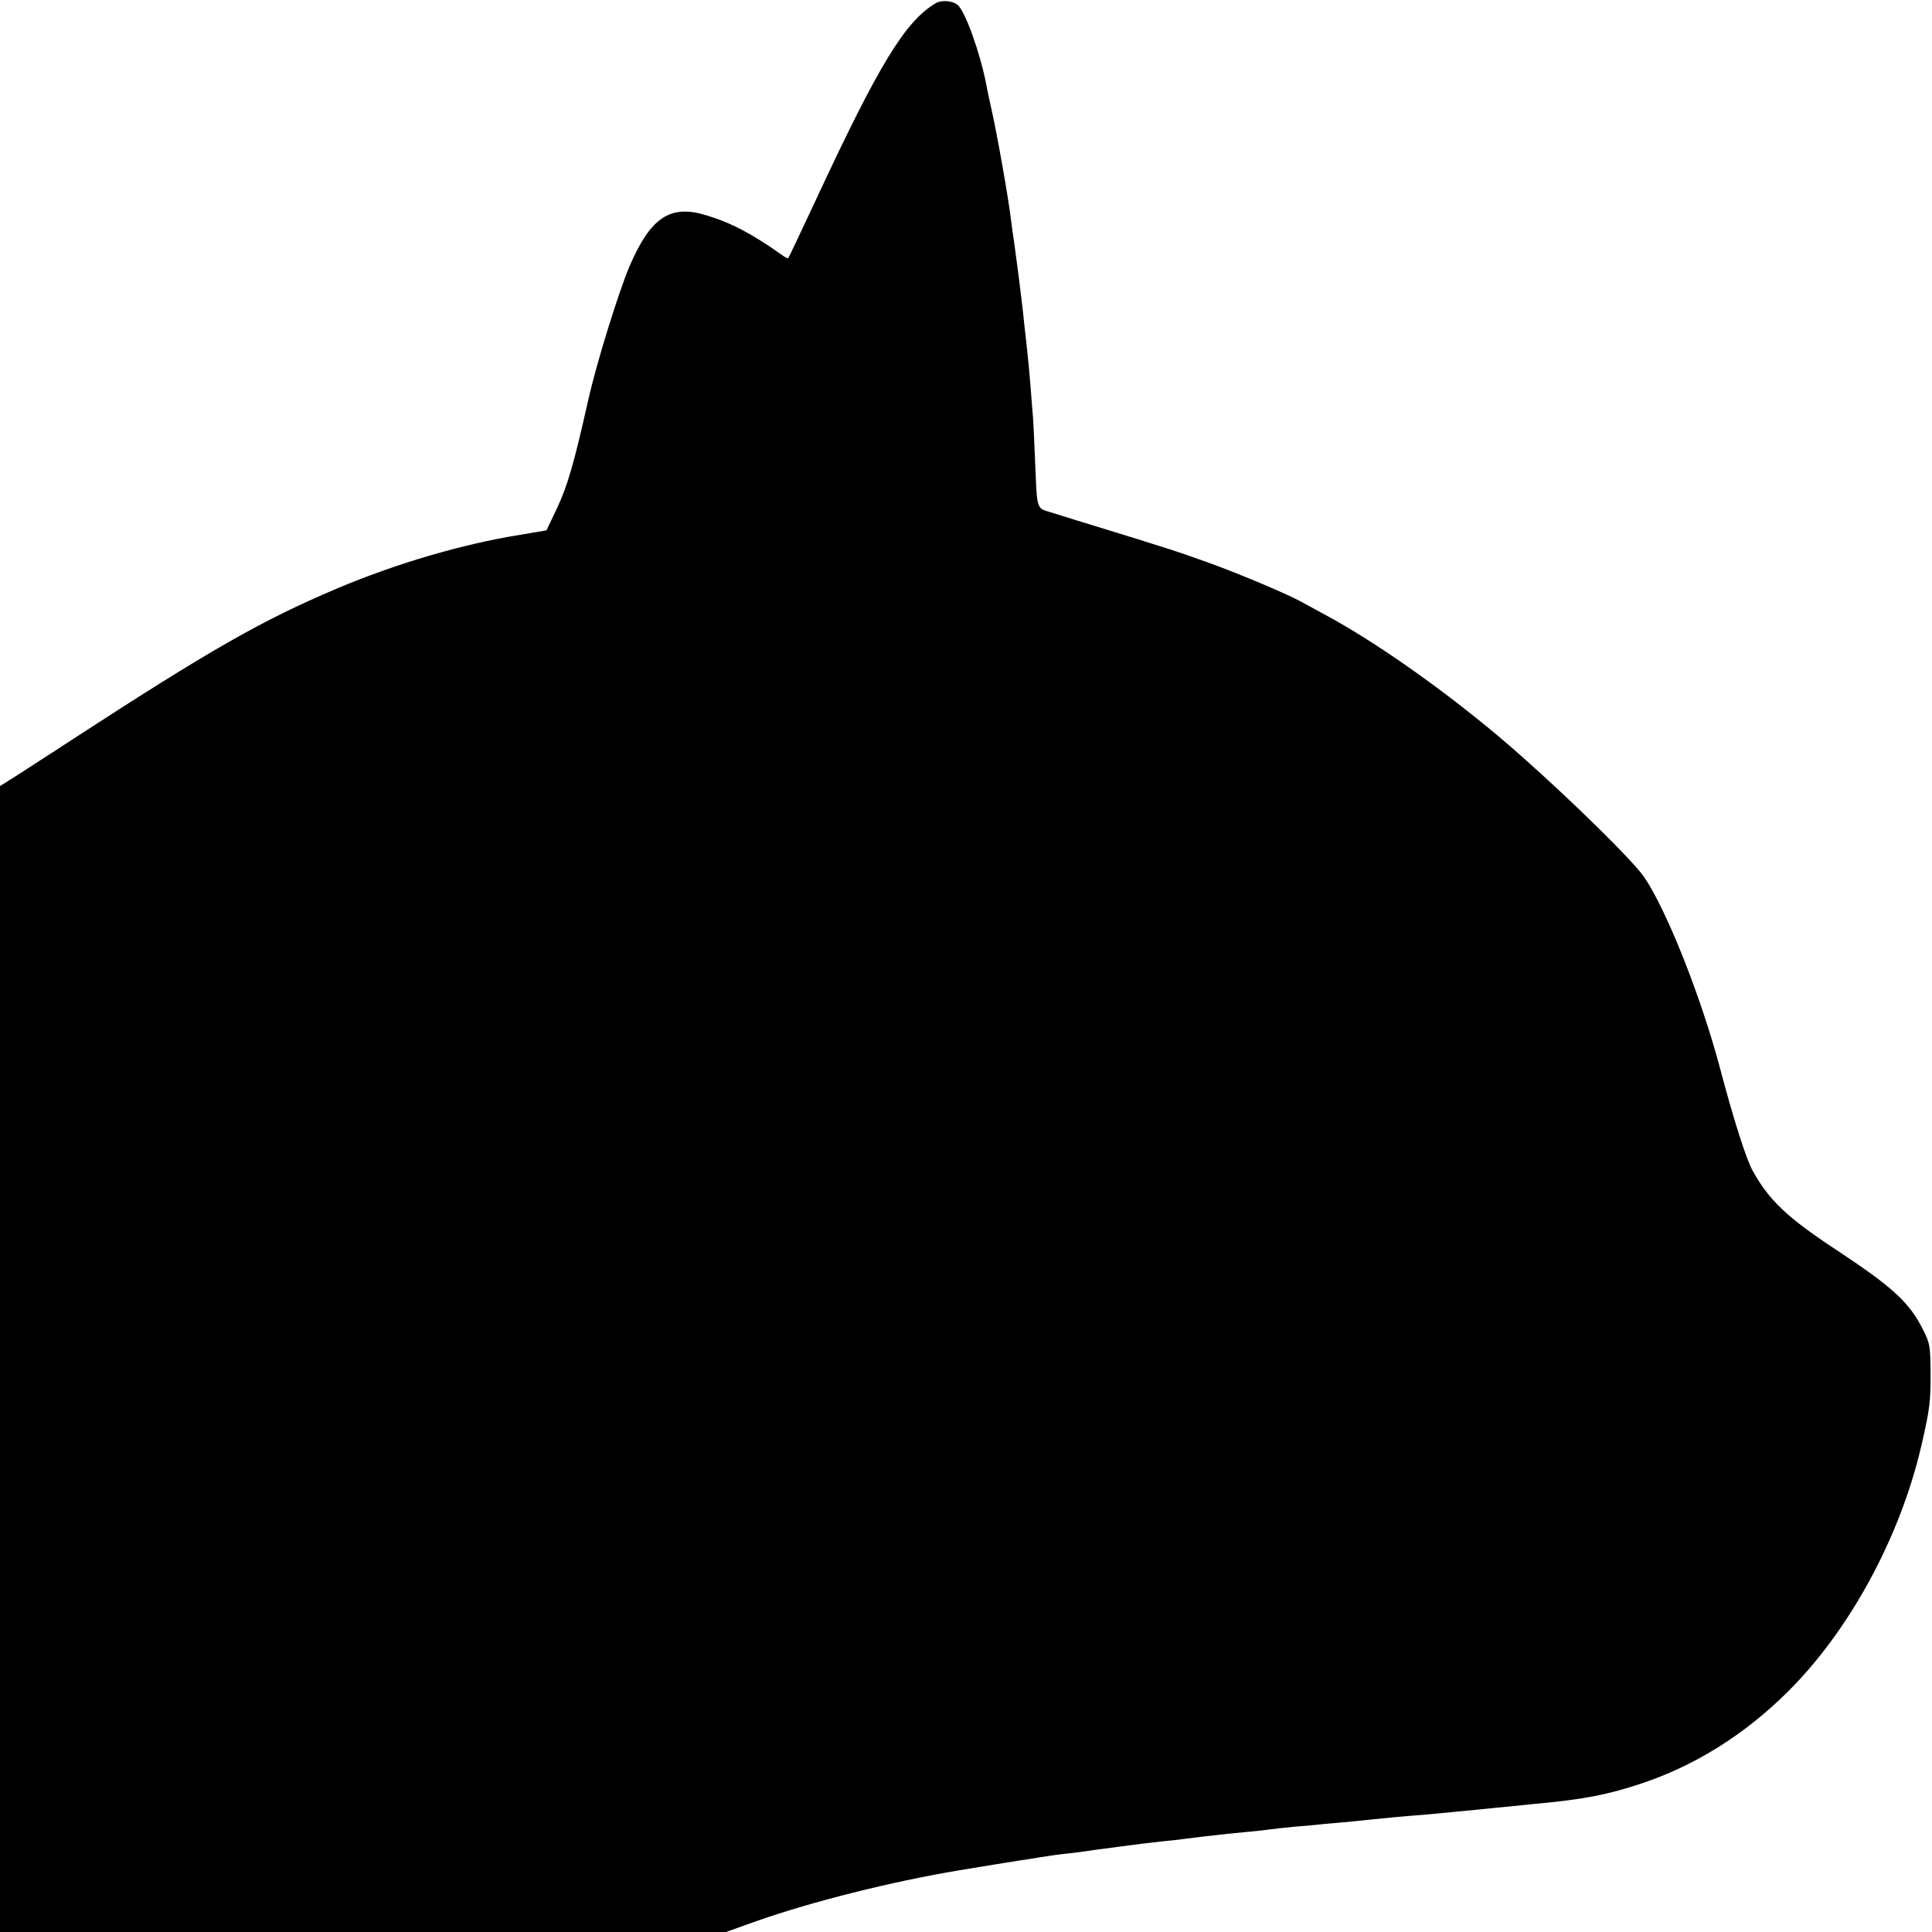 <?xml version="1.0" standalone="no"?>
<!DOCTYPE svg PUBLIC "-//W3C//DTD SVG 20010904//EN"
 "http://www.w3.org/TR/2001/REC-SVG-20010904/DTD/svg10.dtd">
<svg version="1.0" xmlns="http://www.w3.org/2000/svg"
 width="800pt" height="800pt" viewBox="0 0 800 800"
 preserveAspectRatio="xMidYMid meet">
<g transform="translate(0,800) scale(0.1,-0.1)"
fill="#000000" stroke="none">
<path d="M3875 7987 c-127 -75 -236 -254 -500 -822 -59 -126 -109 -232 -111
-234 -2 -2 -14 4 -26 13 -122 87 -211 134 -315 165 -148 45 -229 -9 -316 -211
-45 -105 -139 -408 -172 -558 -59 -263 -86 -354 -128 -443 l-44 -93 -106 -18
c-244 -39 -515 -119 -762 -223 -313 -133 -520 -251 -1100 -628 -82 -54 -183
-118 -222 -144 l-73 -46 0 -2372 0 -2373 1503 0 1503 0 129 46 c228 80 554
162 834 209 128 21 212 35 246 40 22 3 65 10 95 15 30 5 80 12 110 15 30 3 66
8 80 10 14 2 43 7 65 9 22 3 59 8 82 11 66 9 93 12 163 20 36 3 76 8 90 10 14
2 50 6 80 10 30 3 71 8 90 10 19 2 64 7 100 10 36 3 76 8 90 10 14 2 59 7 100
11 41 3 86 7 100 9 14 1 59 6 100 9 41 4 91 9 110 11 36 4 159 16 220 20 37 3
235 22 310 30 25 2 92 9 150 15 209 19 305 38 447 85 222 74 426 202 603 377
258 255 468 642 556 1022 35 151 39 184 38 311 -1 102 -3 114 -32 171 -57 112
-124 174 -362 331 -200 132 -275 203 -343 326 -26 47 -78 208 -137 432 -78
291 -218 644 -311 782 -42 63 -287 305 -508 501 -248 221 -573 456 -806 582
-44 24 -93 51 -110 60 -64 34 -246 111 -375 158 -129 47 -206 71 -460 149 -63
19 -146 45 -184 57 -80 26 -70 -3 -81 241 -3 77 -7 160 -10 185 -2 25 -6 77
-9 115 -3 39 -10 113 -16 165 -6 52 -13 114 -15 138 -11 91 -20 165 -34 267
-6 39 -13 90 -16 115 -12 95 -56 343 -80 450 -9 41 -19 86 -21 100 -25 129
-87 304 -119 330 -21 17 -66 21 -90 7z"/>
</g>
</svg>
